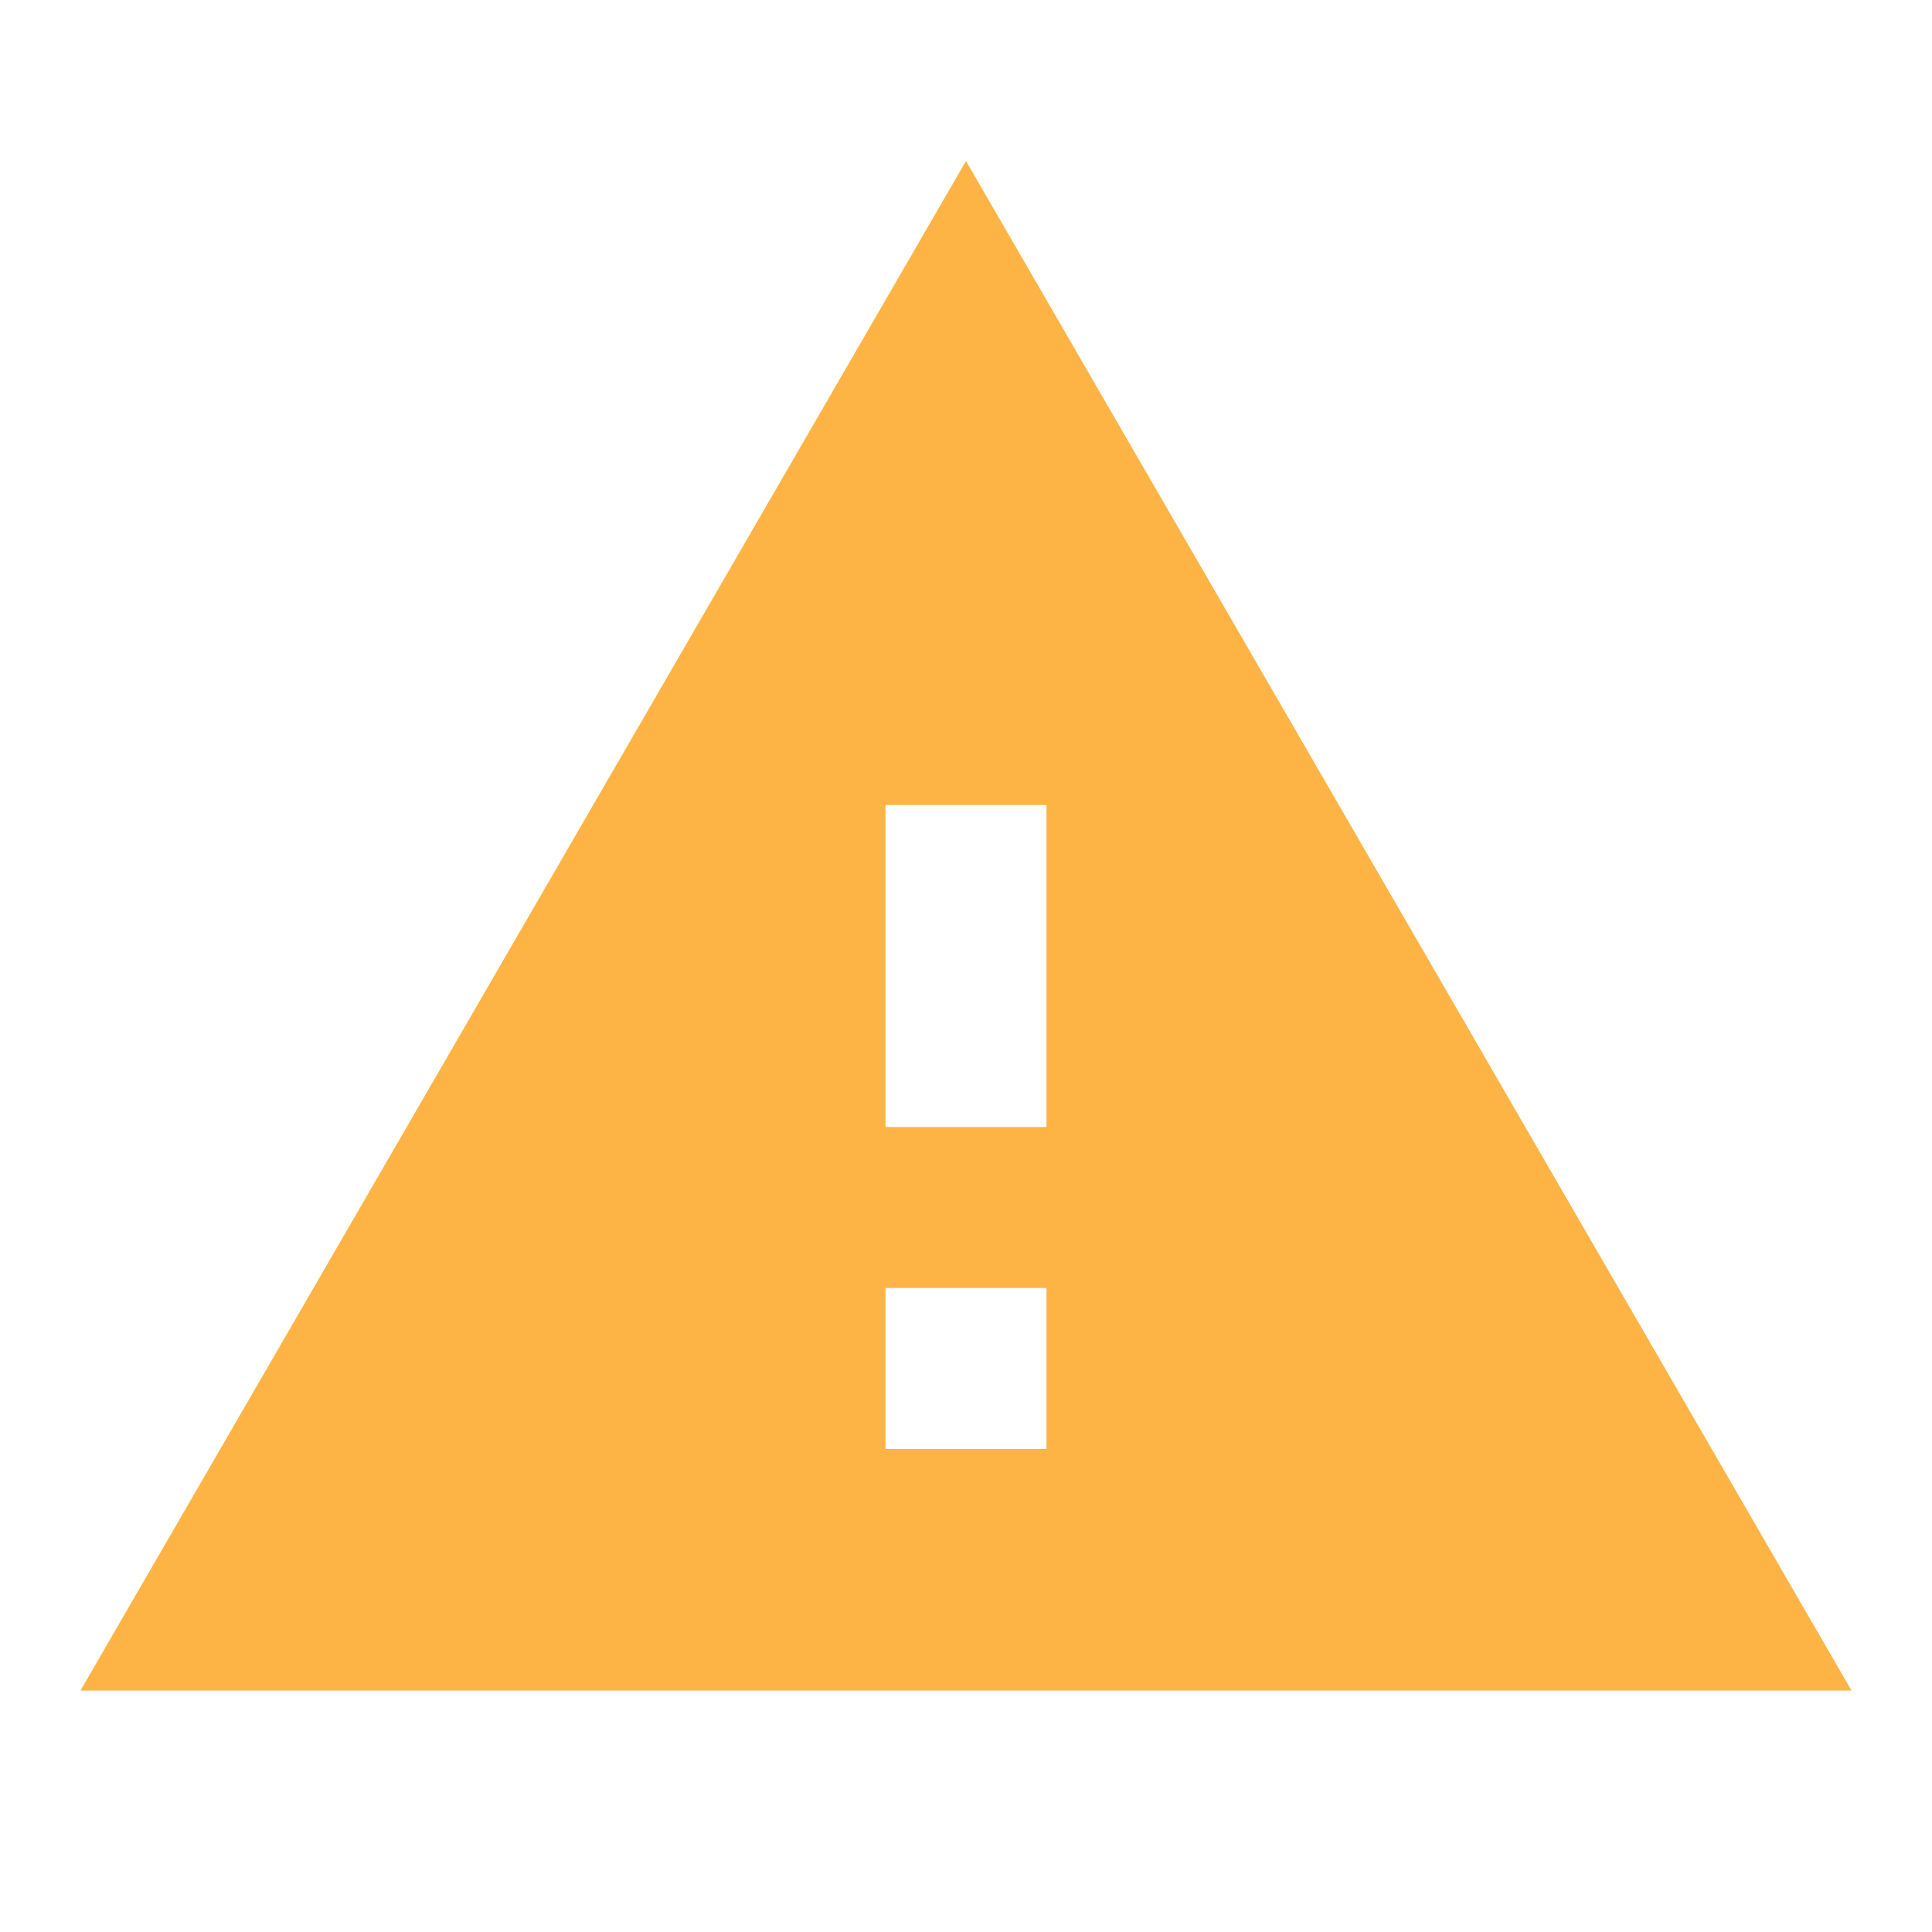 <svg id="report_problem_black_24dp" xmlns="http://www.w3.org/2000/svg" width="24" height="24" viewBox="0 0 24 24">
  <path id="Path_1575" data-name="Path 1575" d="M0,0H24V24H0Z" fill="none"/>
  <path id="Path_1576" data-name="Path 1576" d="M1,21H23L12,2Zm12-3H11V16h2Zm0-4H11V10h2Z" fill="#fdb445"/>
</svg>
